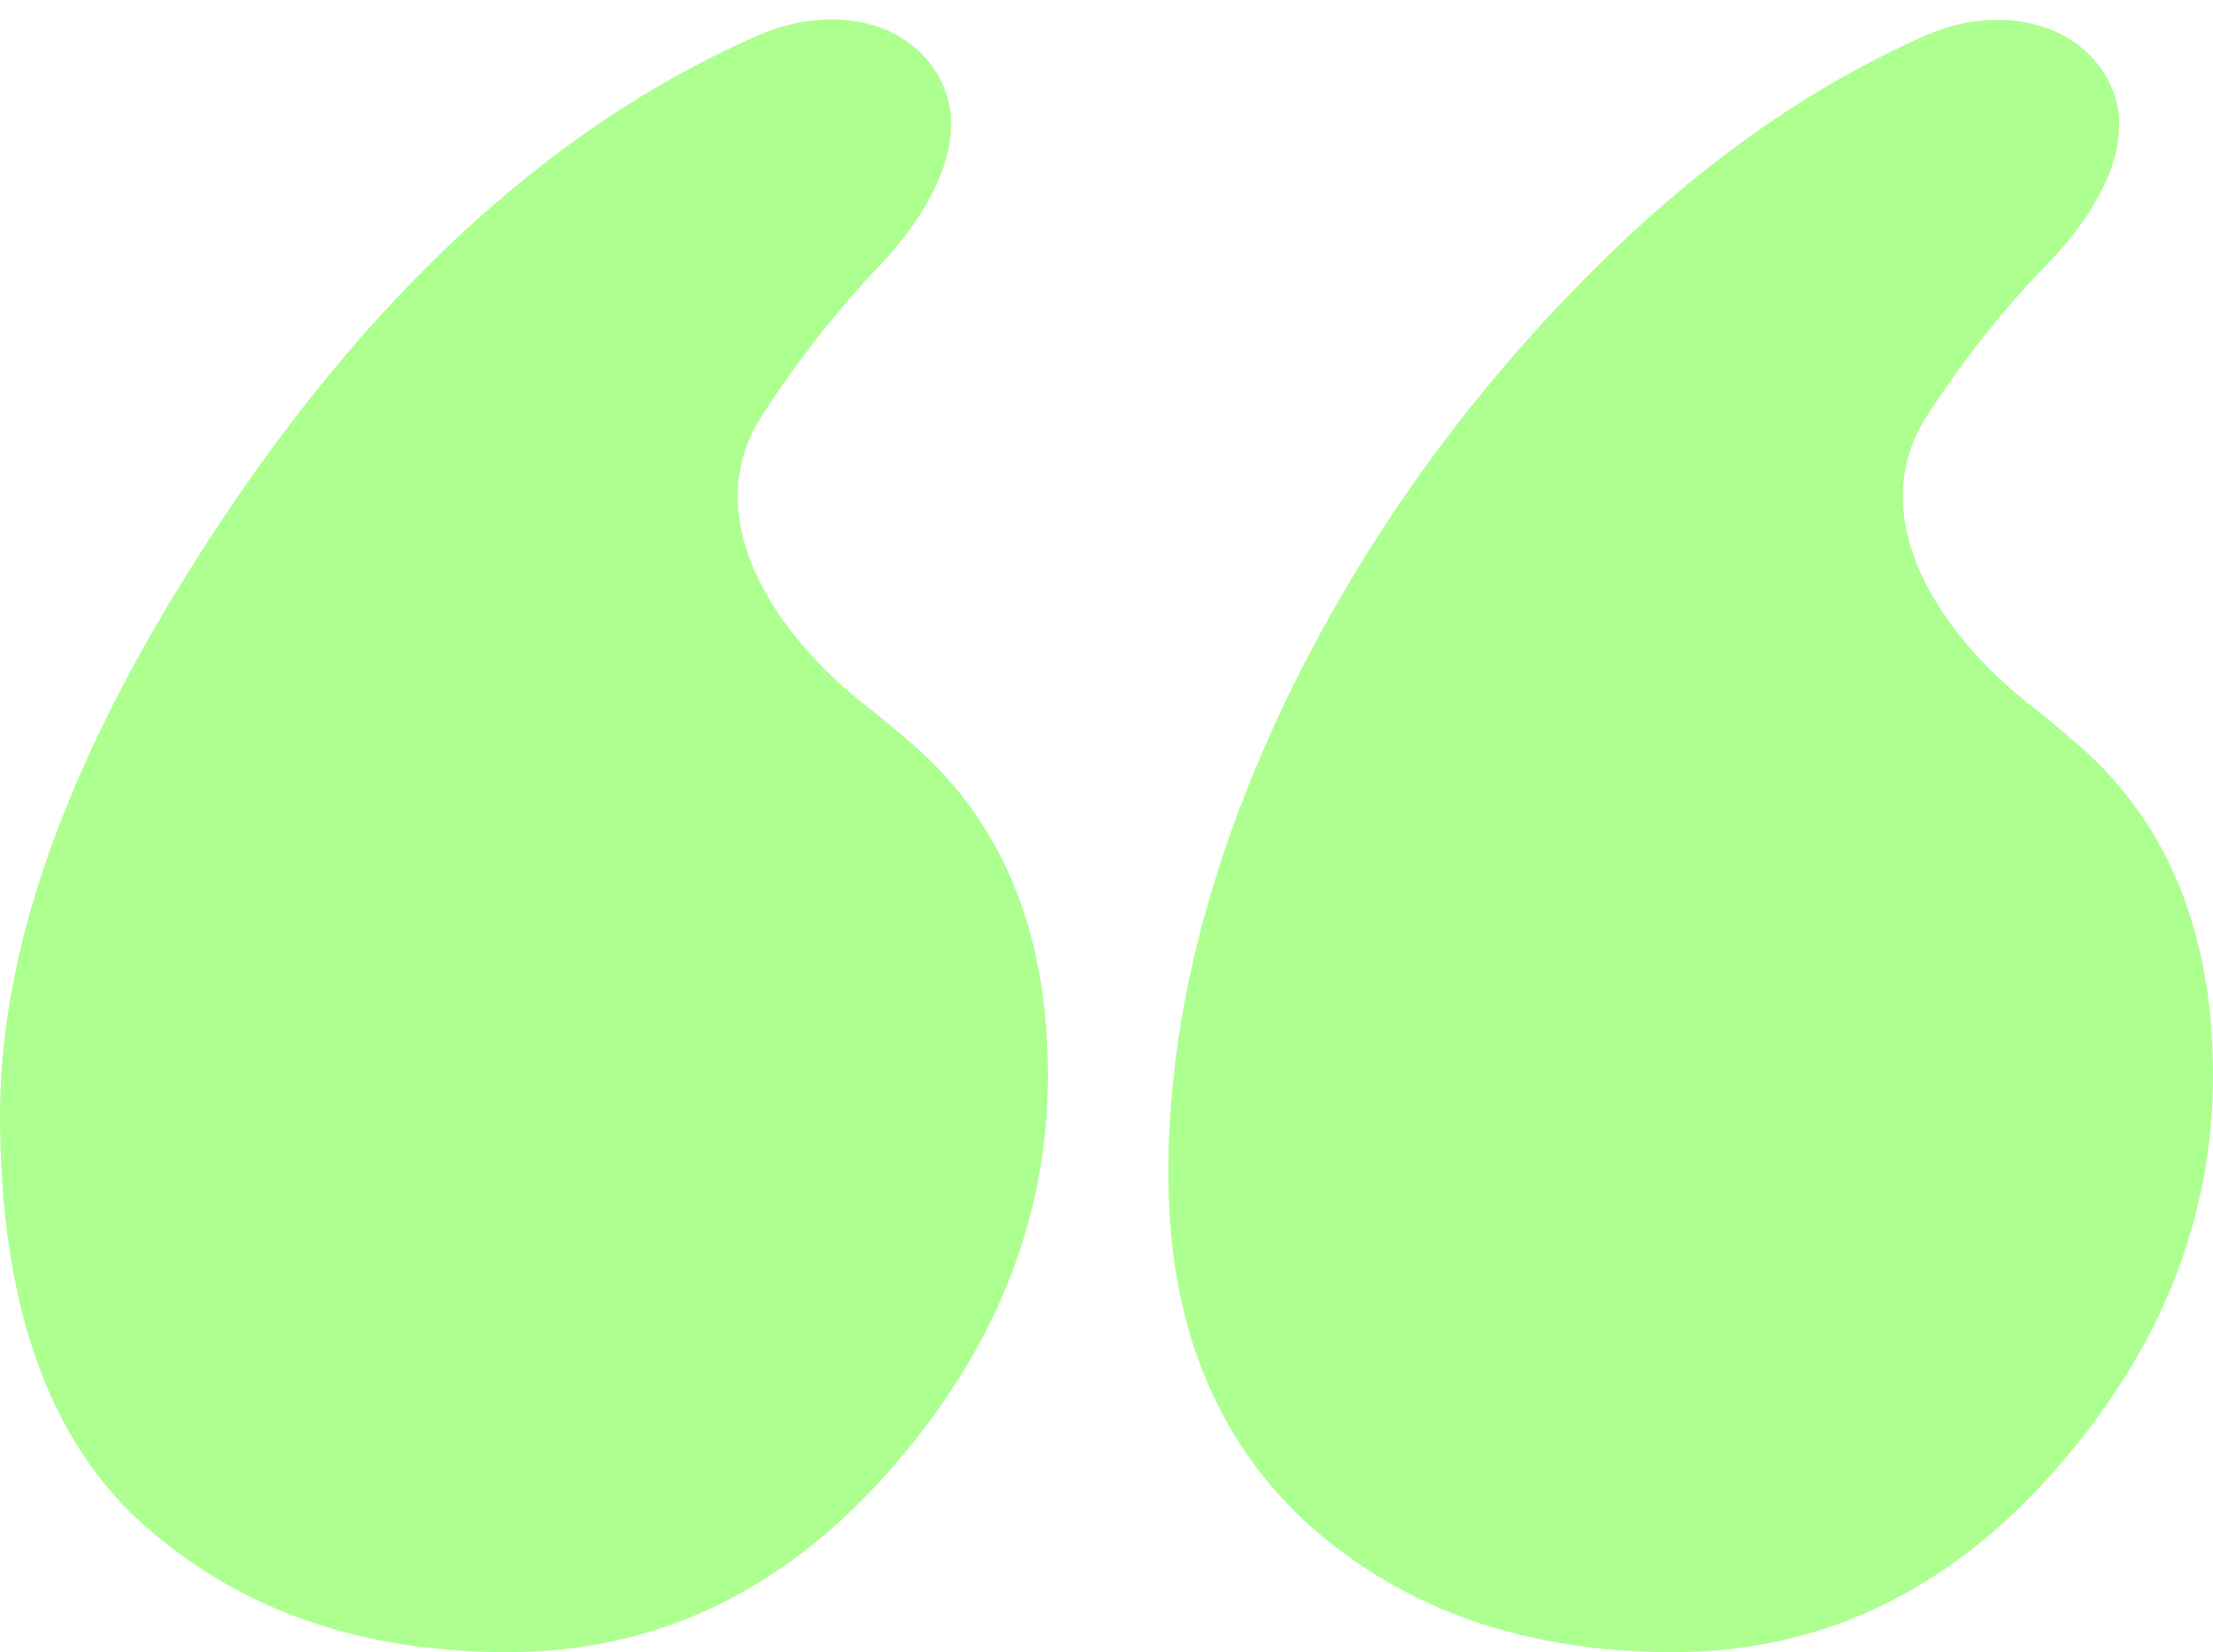 <svg width="71" height="53" viewBox="0 0 71 53" fill="none" xmlns="http://www.w3.org/2000/svg">
<path d="M24.432 13.355C22.378 16.573 24.792 20.308 27.804 22.654C28.203 22.964 28.61 23.3 29.026 23.661C32.089 26.184 33.621 29.795 33.621 34.492C33.621 39.119 31.915 43.361 28.504 47.216C25.094 51.072 21.022 53 16.288 53C11.555 53 7.657 51.633 4.594 48.899C1.531 46.165 0 41.783 0 35.754C0 29.725 2.75 22.819 8.249 15.038C13.029 8.357 18.4 3.717 24.361 1.118C26.237 0.301 28.602 0.424 29.849 2.047C31.405 4.072 29.963 6.688 28.203 8.539C26.837 9.974 25.581 11.579 24.432 13.355ZM61.812 13.355C59.758 16.573 62.171 20.308 65.183 22.654C65.582 22.964 65.99 23.3 66.406 23.661C69.469 26.184 71 29.795 71 34.492C71 39.119 69.295 43.361 65.884 47.216C62.473 51.072 58.401 53 53.668 53C48.934 53 45.036 51.633 41.974 48.899C38.98 46.165 37.484 42.414 37.484 37.647C37.484 32.88 38.702 27.902 41.138 22.714C43.644 17.456 47.02 12.724 51.266 8.518C54.618 5.198 58.143 2.729 61.841 1.112C63.714 0.294 66.099 0.481 67.338 2.106C68.876 4.122 67.437 6.67 65.668 8.487C64.259 9.936 62.974 11.558 61.812 13.355Z" fill="#92FF6B" fill-opacity="0.75"/>
</svg>
